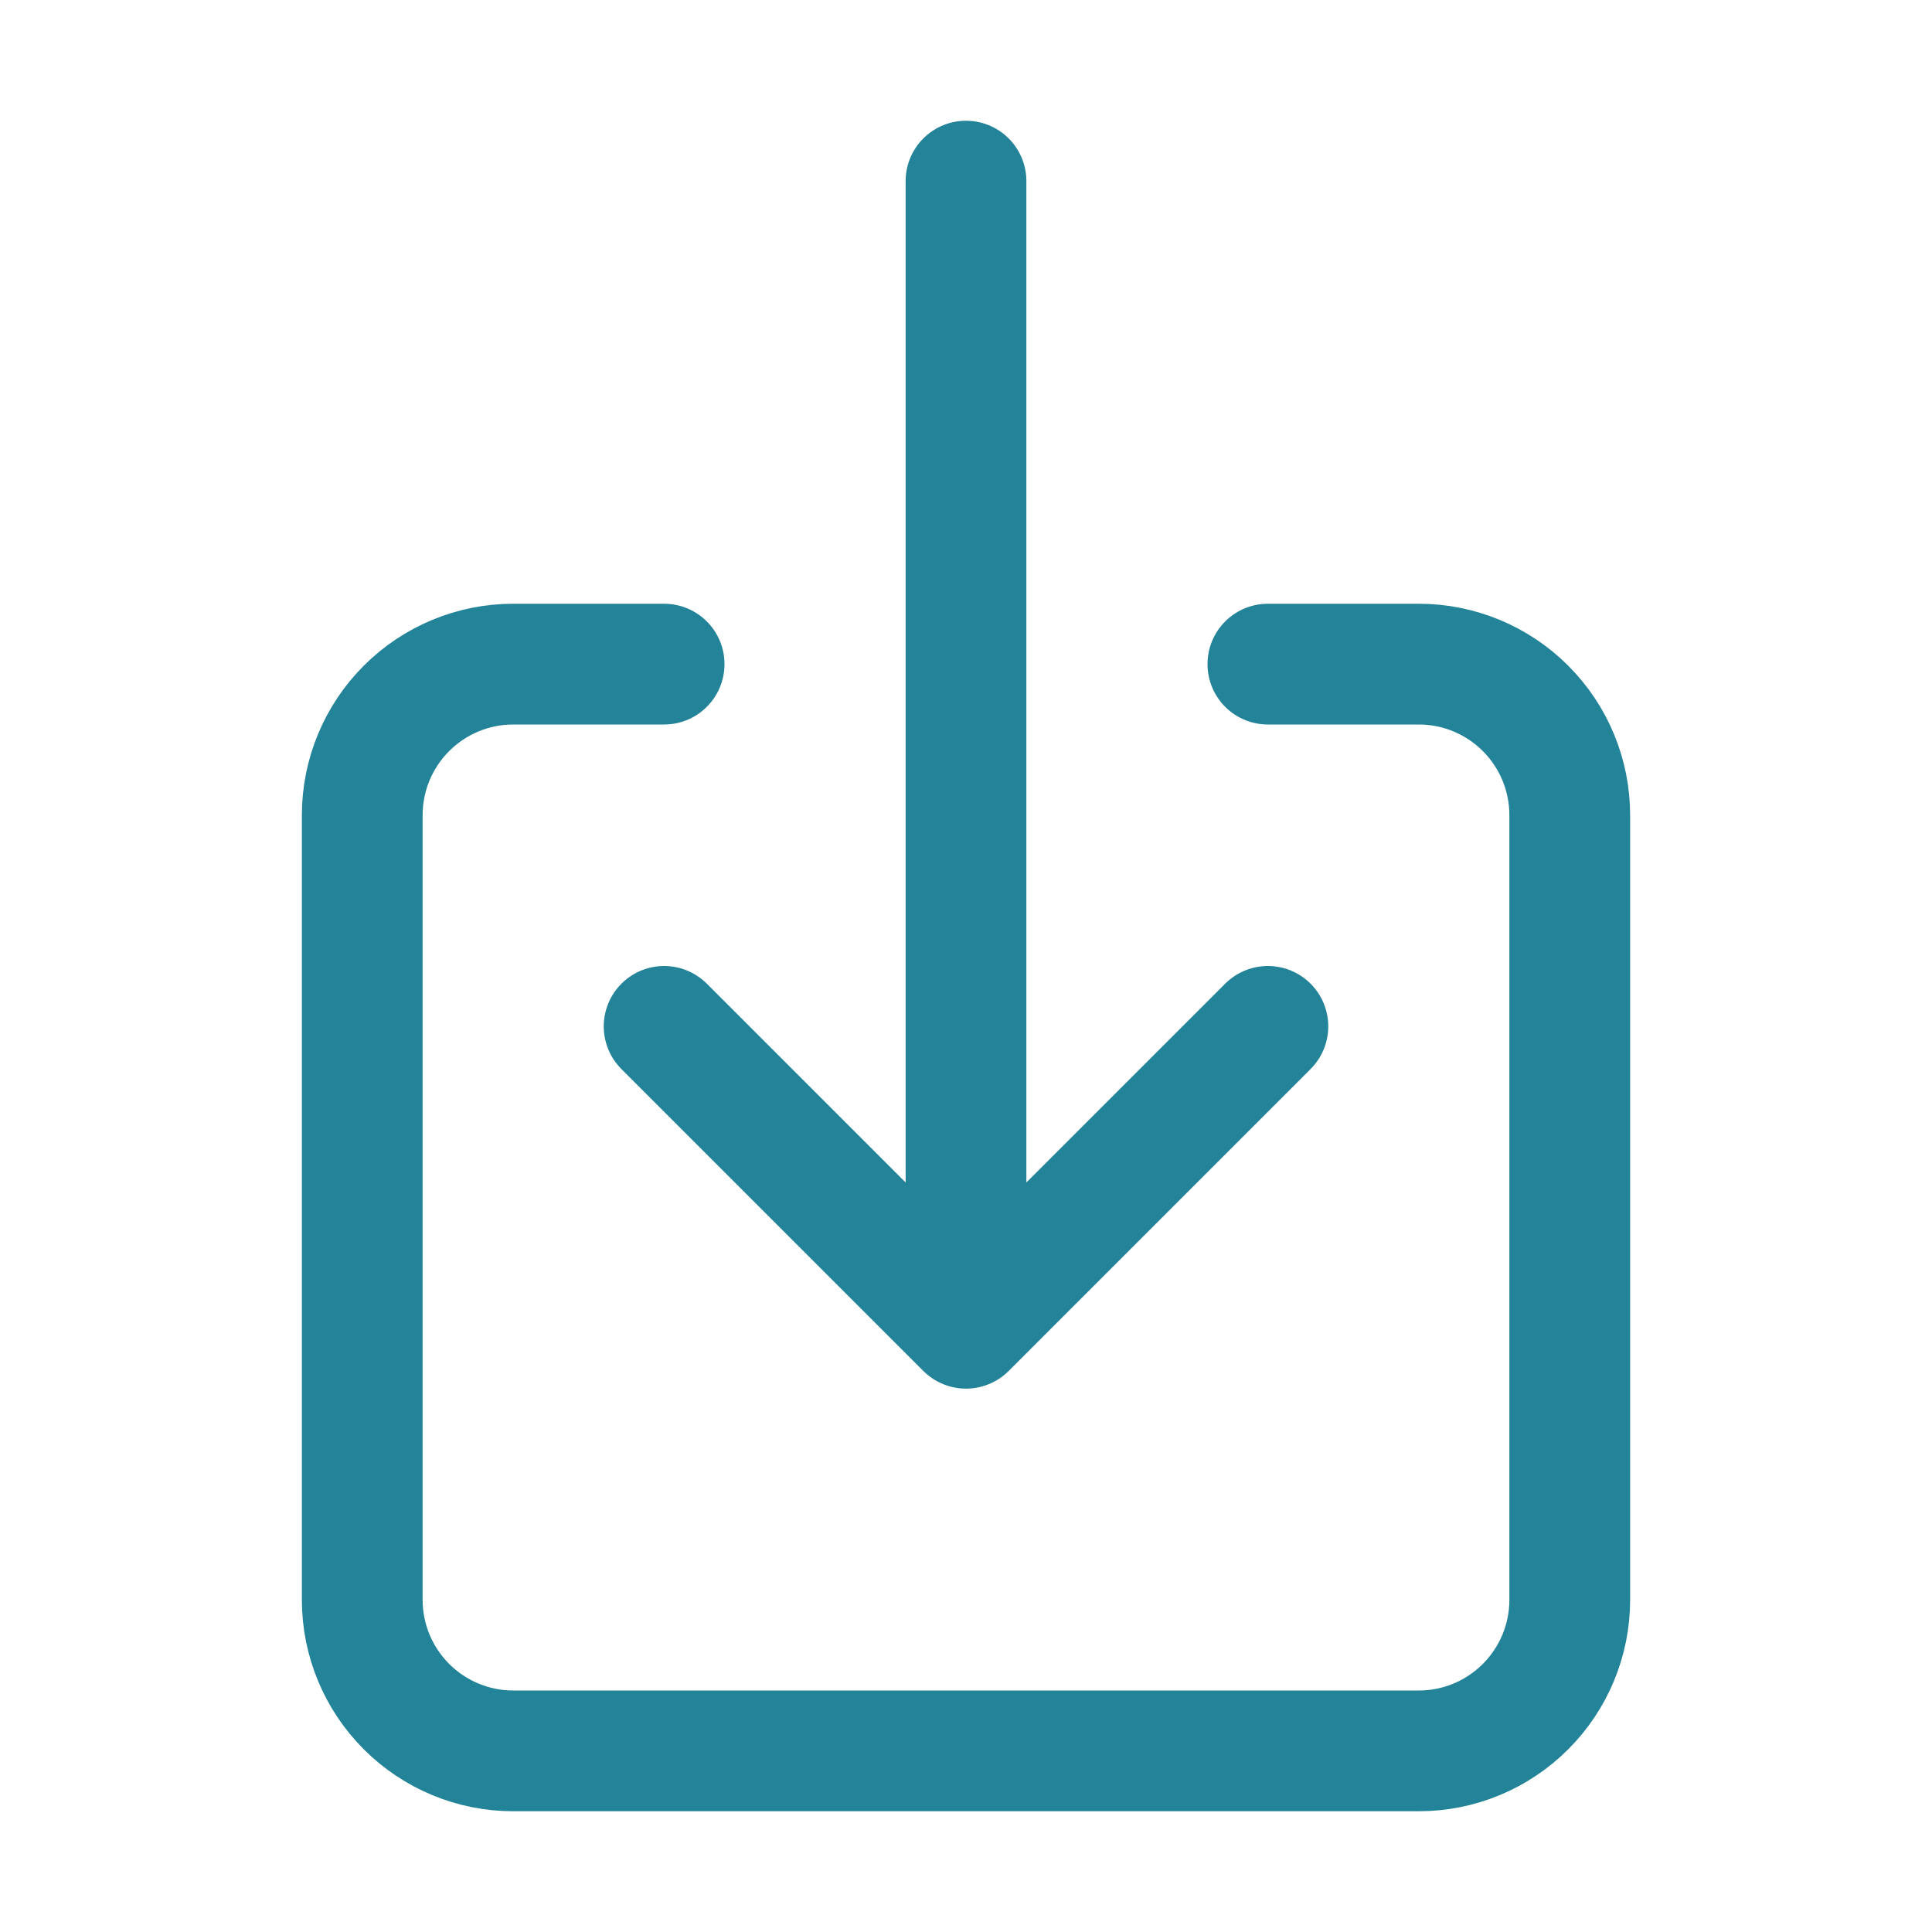 <svg width="20" height="20" viewBox="0 0 20 20" fill="none" xmlns="http://www.w3.org/2000/svg">
<g id="ion:download-outline">
<path id="Vector" d="M13.125 6.875H14.688C15.102 6.875 15.499 7.04 15.792 7.333C16.085 7.626 16.25 8.023 16.25 8.438V16.562C16.25 16.977 16.085 17.374 15.792 17.667C15.499 17.96 15.102 18.125 14.688 18.125H5.312C4.898 18.125 4.501 17.96 4.208 17.667C3.915 17.374 3.75 16.977 3.75 16.562V8.438C3.75 8.023 3.915 7.626 4.208 7.333C4.501 7.04 4.898 6.875 5.312 6.875H6.875" stroke="#228399" stroke-width="1.25" stroke-linecap="round" stroke-linejoin="round"/>
<path id="Vector_2" d="M6.875 10.625L10 13.75L13.125 10.625M10 1.875V13.125" stroke="#228399" stroke-width="1.25" stroke-linecap="round" stroke-linejoin="round"/>
</g>
</svg>
